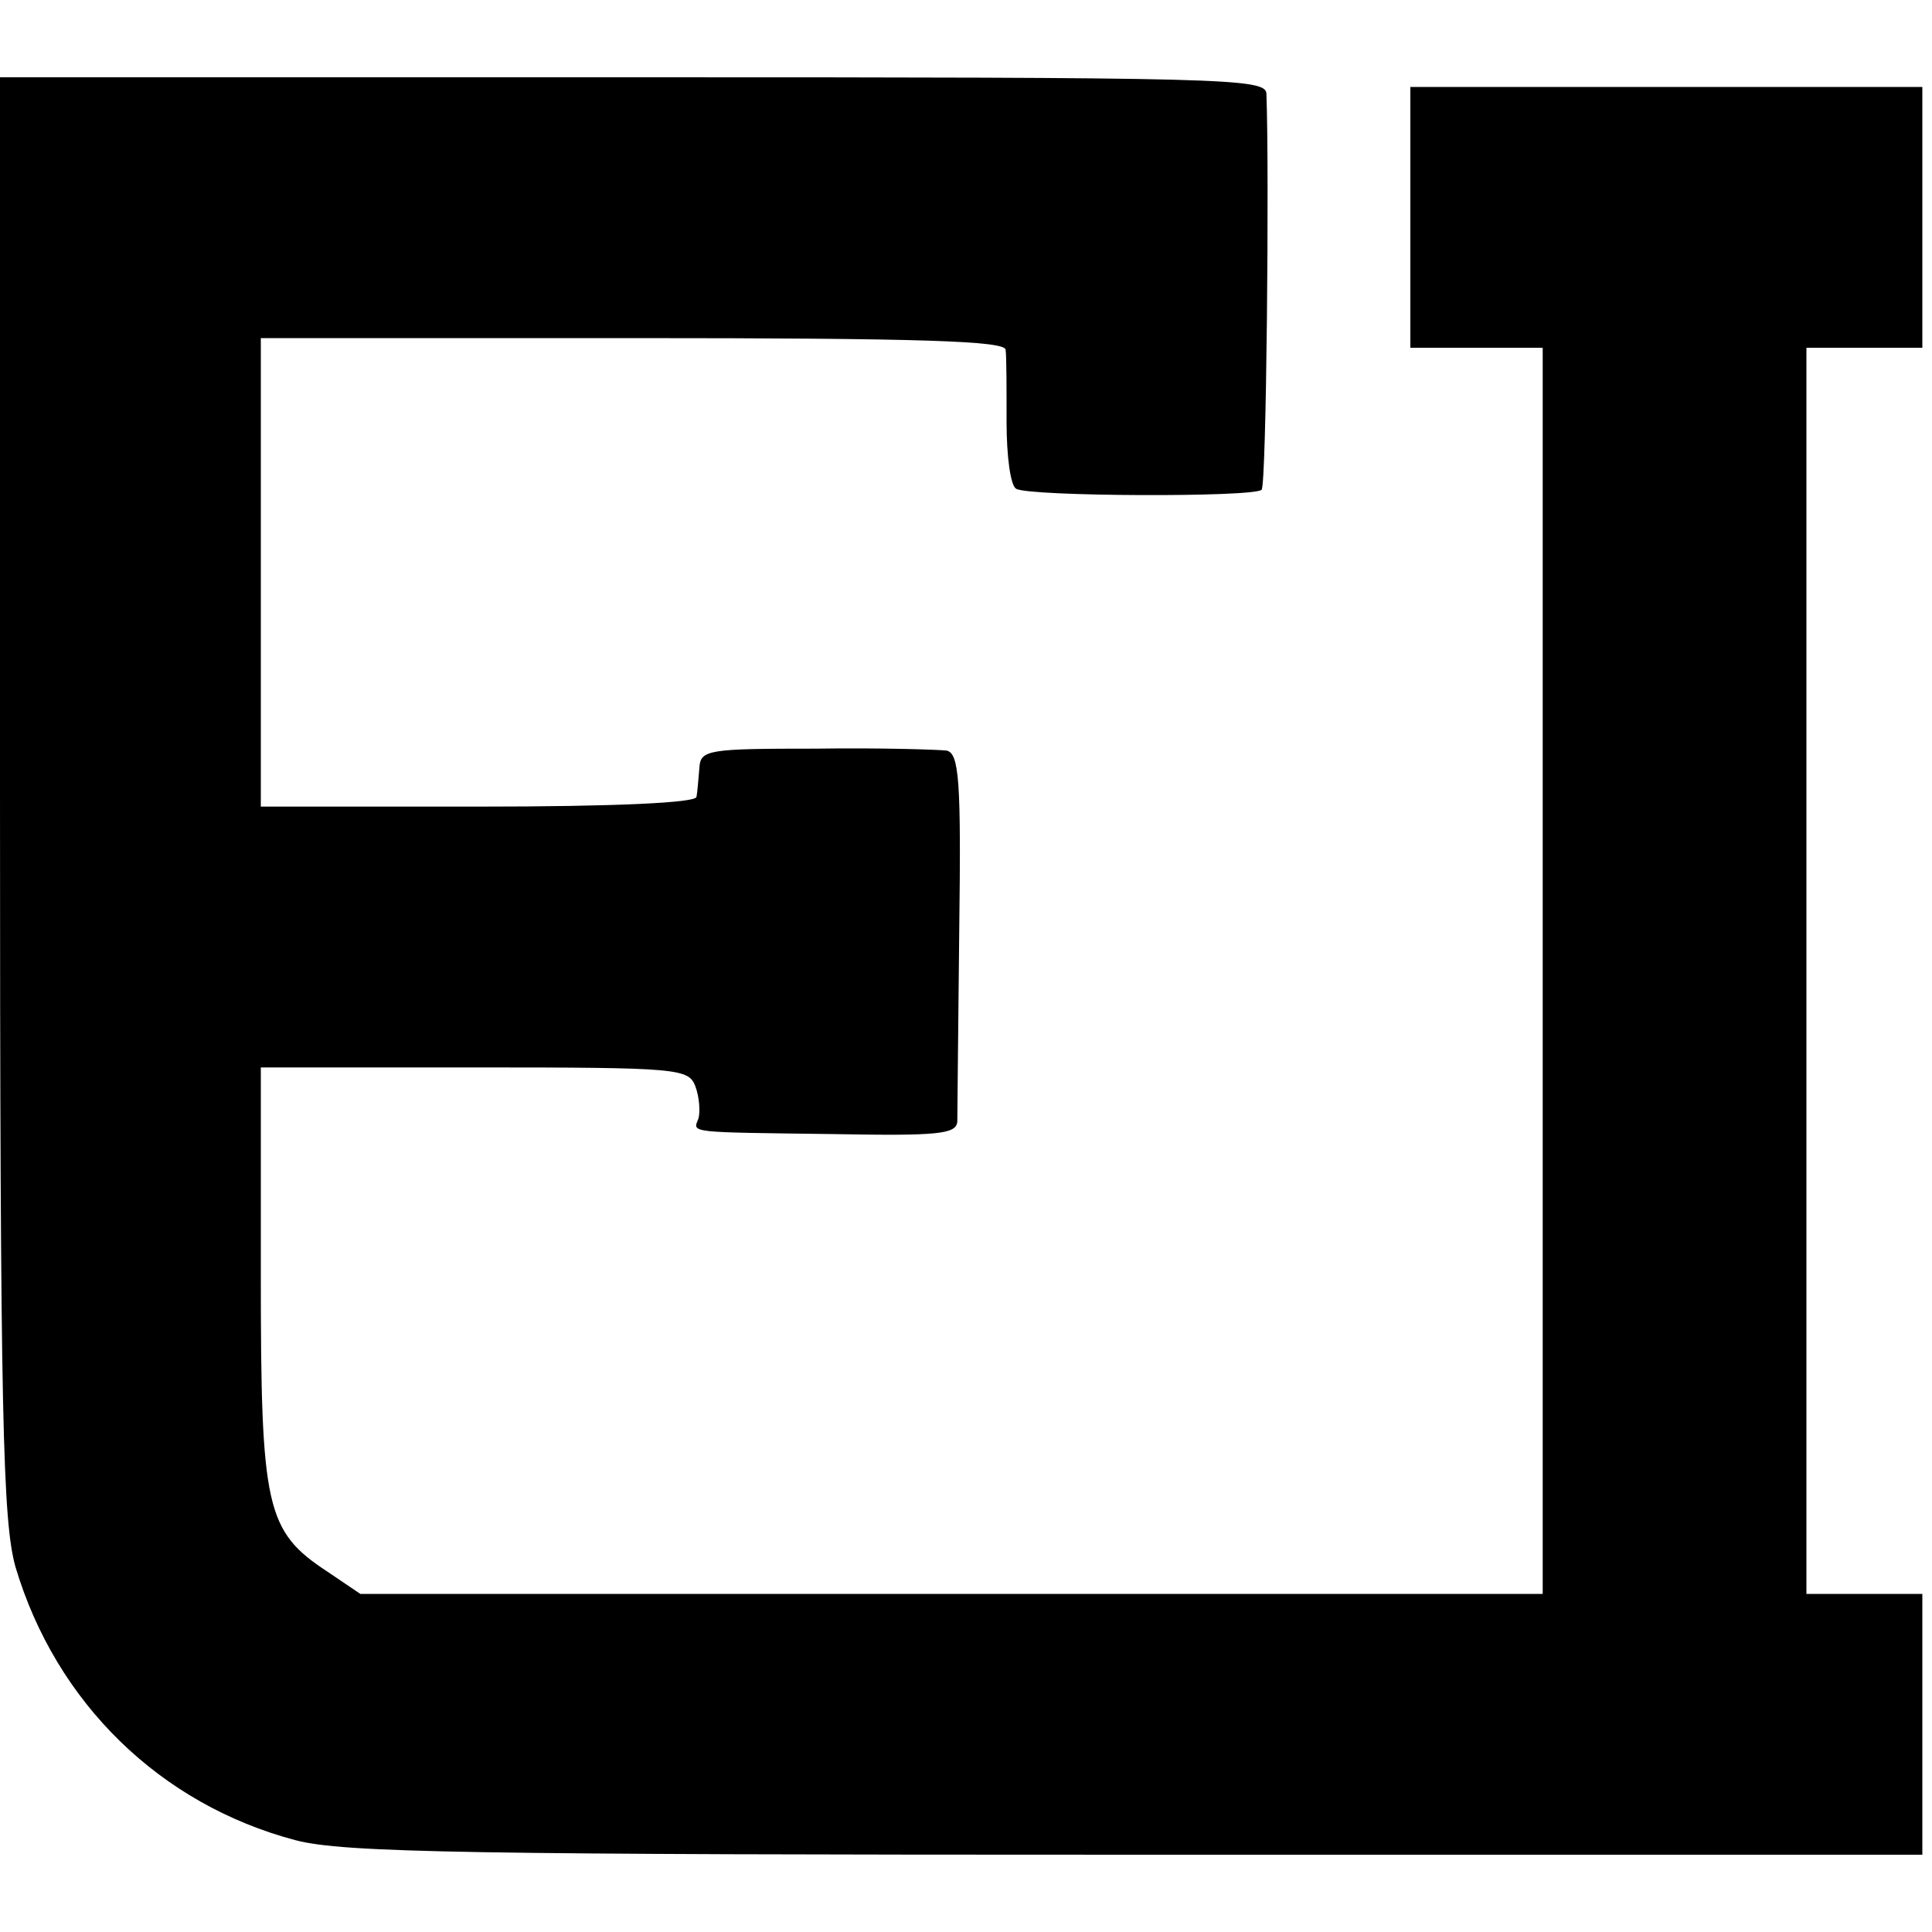 <?xml version="1.0" standalone="no"?>
<!DOCTYPE svg PUBLIC "-//W3C//DTD SVG 20010904//EN"
 "http://www.w3.org/TR/2001/REC-SVG-20010904/DTD/svg10.dtd">
<svg version="1.0" xmlns="http://www.w3.org/2000/svg"
 width="200pt" height="200pt" viewBox="0 0 200 200"
 preserveAspectRatio="xMidYMid meet">
<g transform="translate(0,200) scale(0.1,-0.1)"
fill="#000000" stroke="none">
<path d="M0 1176 c0 -649 3 -751 16 -798 42 -141 150 -246 290 -283 50 -13
178 -15 871 -15 l813 0 0 135 0 135 -60 0 -60 0 0 645 0 645 60 0 60 0 0 135
0 135 -265 0 -265 0 0 -135 0 -135 68 0 69 0 0 -645 0 -645 -612 0 -612 0 -34
23 c-64 42 -69 66 -69 307 l0 215 221 0 c213 0 222 -1 229 -20 4 -11 5 -26 3
-33 -6 -15 -12 -14 140 -16 109 -2 127 0 128 13 0 9 1 98 2 198 2 154 0 183
-13 186 -8 1 -69 3 -135 2 -112 0 -120 -1 -121 -20 -1 -11 -2 -25 -3 -30 -1
-6 -83 -10 -226 -10 l-225 0 0 242 0 243 385 0 c301 0 385 -3 386 -12 1 -7 1
-41 1 -75 0 -35 4 -66 10 -69 13 -8 246 -9 254 -1 5 4 8 328 5 410 -1 16 -39
17 -656 17 l-655 0 0 -744z"/>
</g>
</svg>
